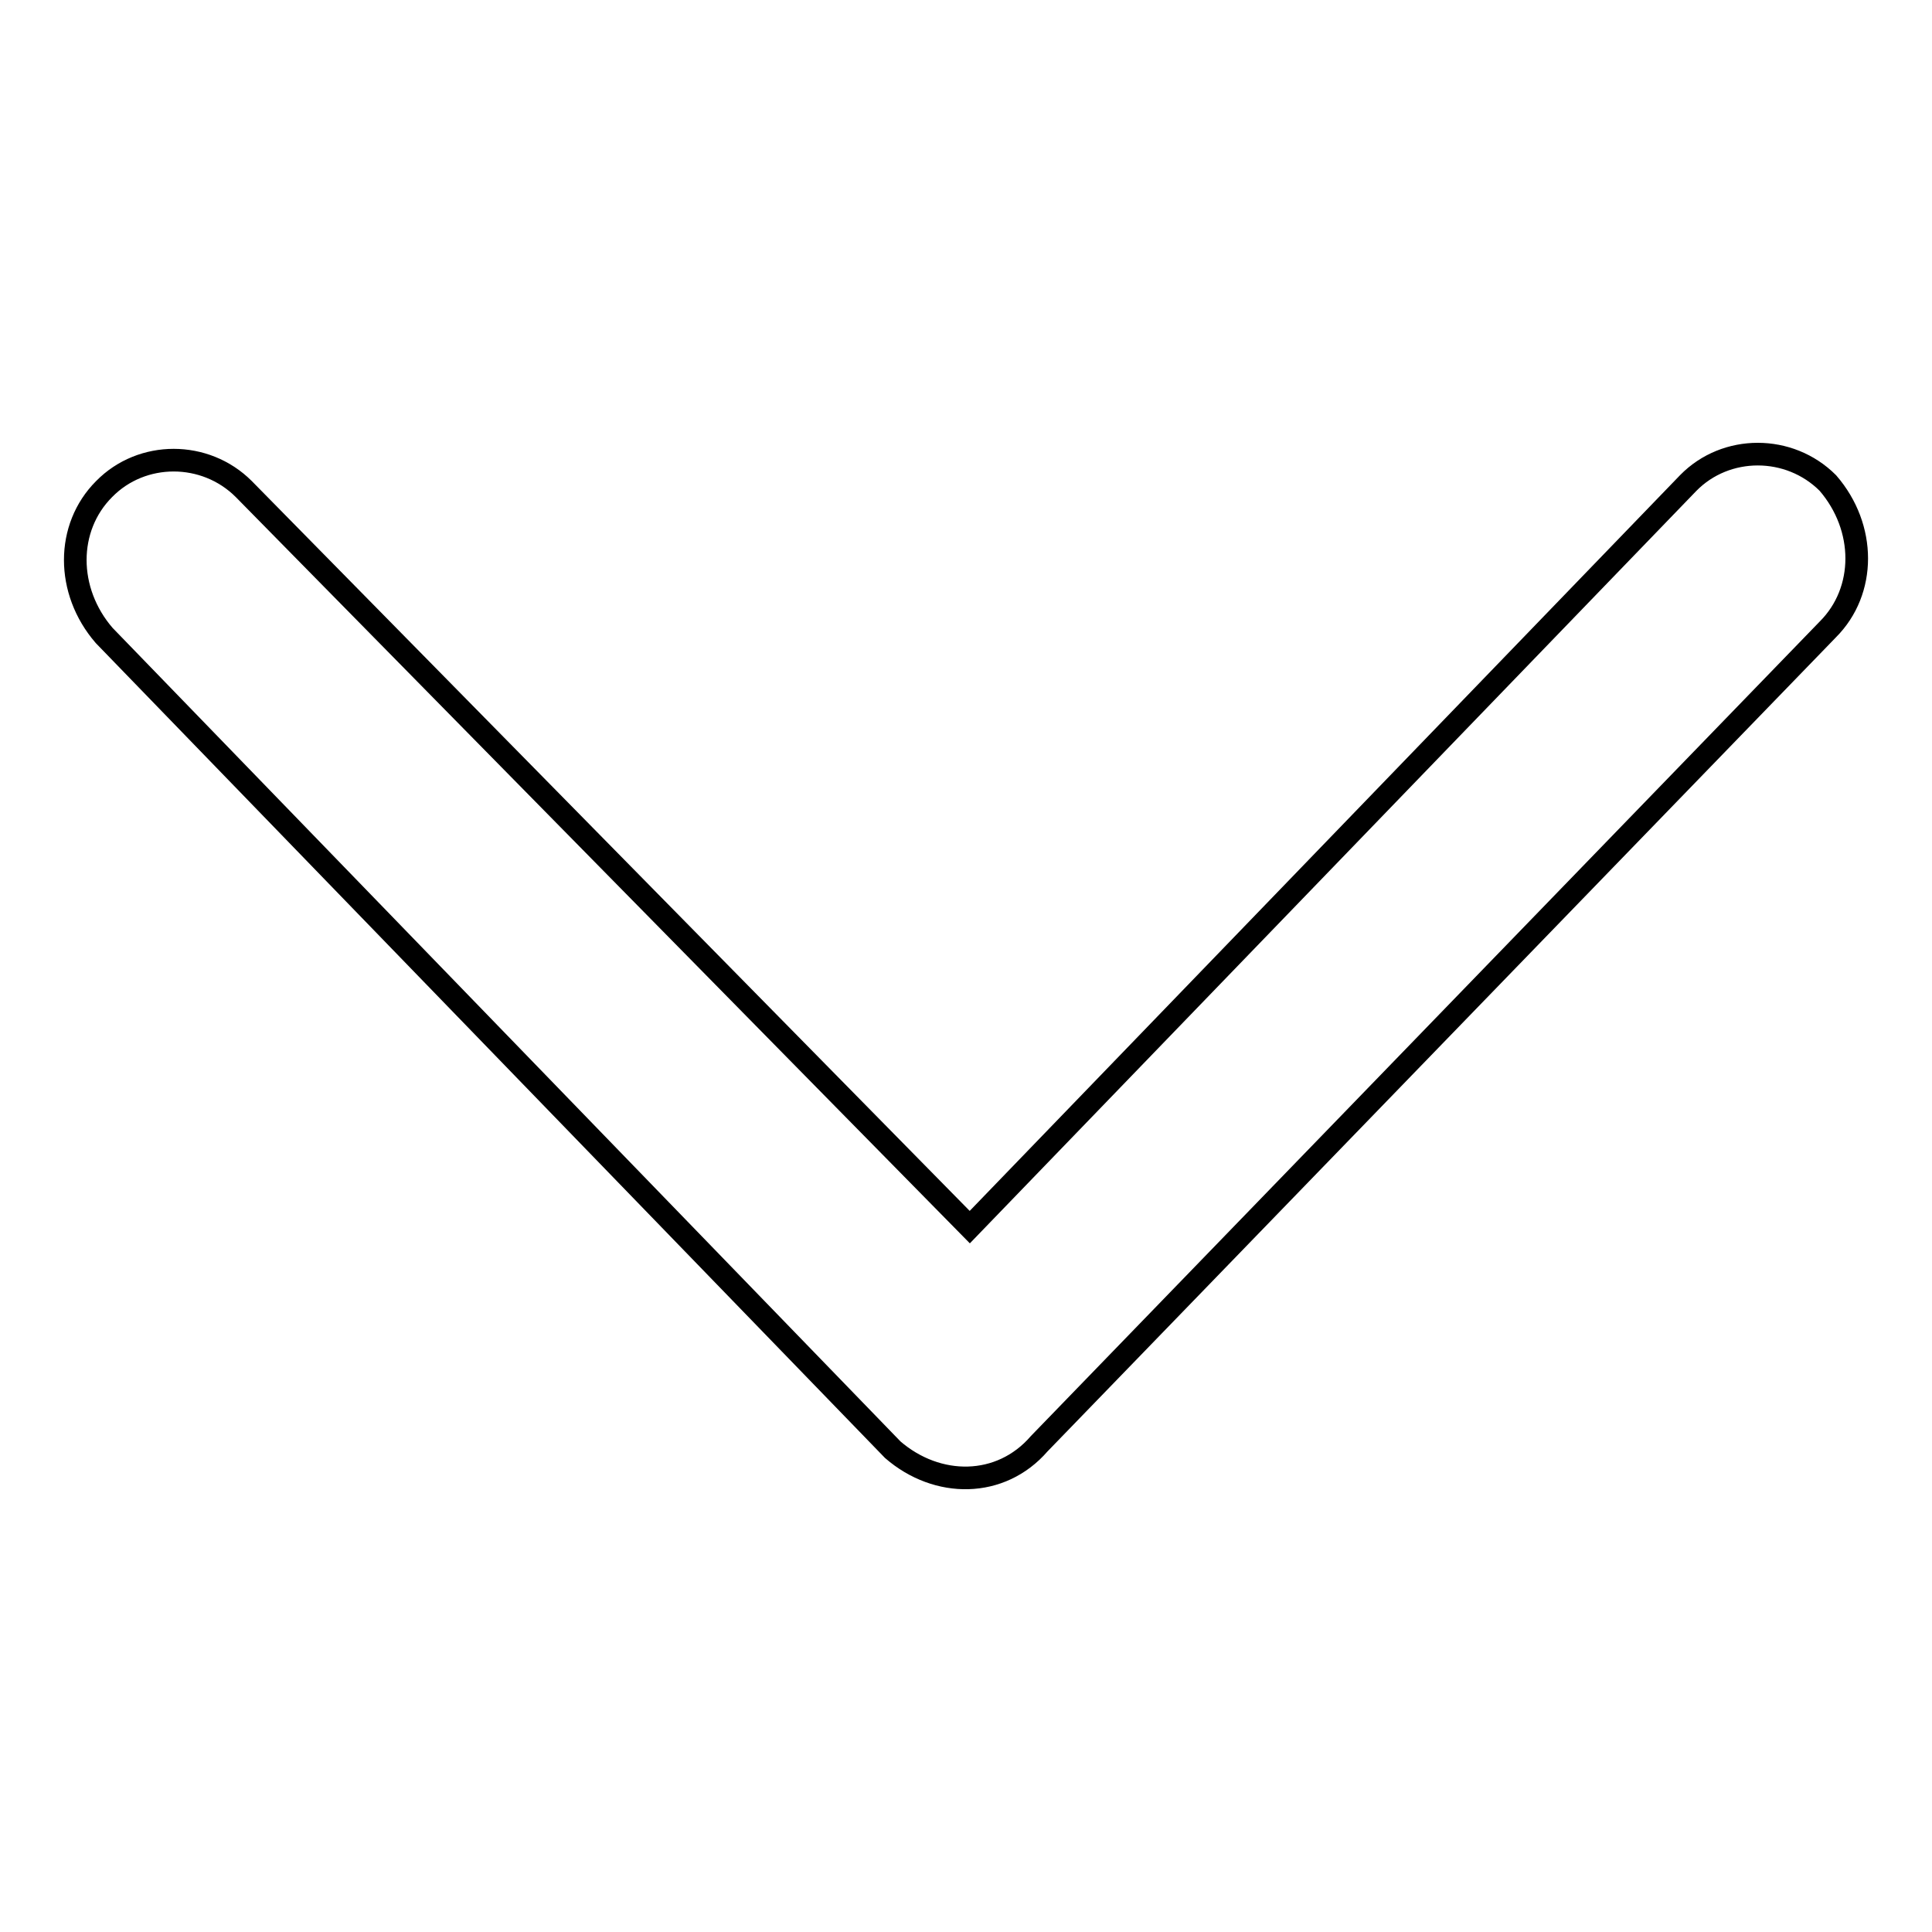 <?xml version="1.0" encoding="utf-8"?>
<!-- Svg Vector Icons : http://www.onlinewebfonts.com/icon -->
<!DOCTYPE svg PUBLIC "-//W3C//DTD SVG 1.1//EN" "http://www.w3.org/Graphics/SVG/1.1/DTD/svg11.dtd">
<svg version="1.1" xmlns="http://www.w3.org/2000/svg" xmlns:xlink="http://www.w3.org/1999/xlink" x="0px" y="0px" viewBox="0 0 256 256" enable-background="new 0 0 256 256" xml:space="preserve">
<g> <path stroke-width="3" fill-opacity="0" stroke="#000000"  d="M137.7,191.3L242.2,83.4c5.1-5.1,5.1-13.5,0-19.4c-5.1-5.1-13.5-5.1-18.5,0l-95.2,98.6L32.3,64.8 c-5.1-5.1-13.5-5.1-18.5,0c-5.1,5.1-5.1,13.5,0,19.4l104.5,107.9C124.2,197.2,132.6,197.2,137.7,191.3L137.7,191.3z"/></g>
</svg>